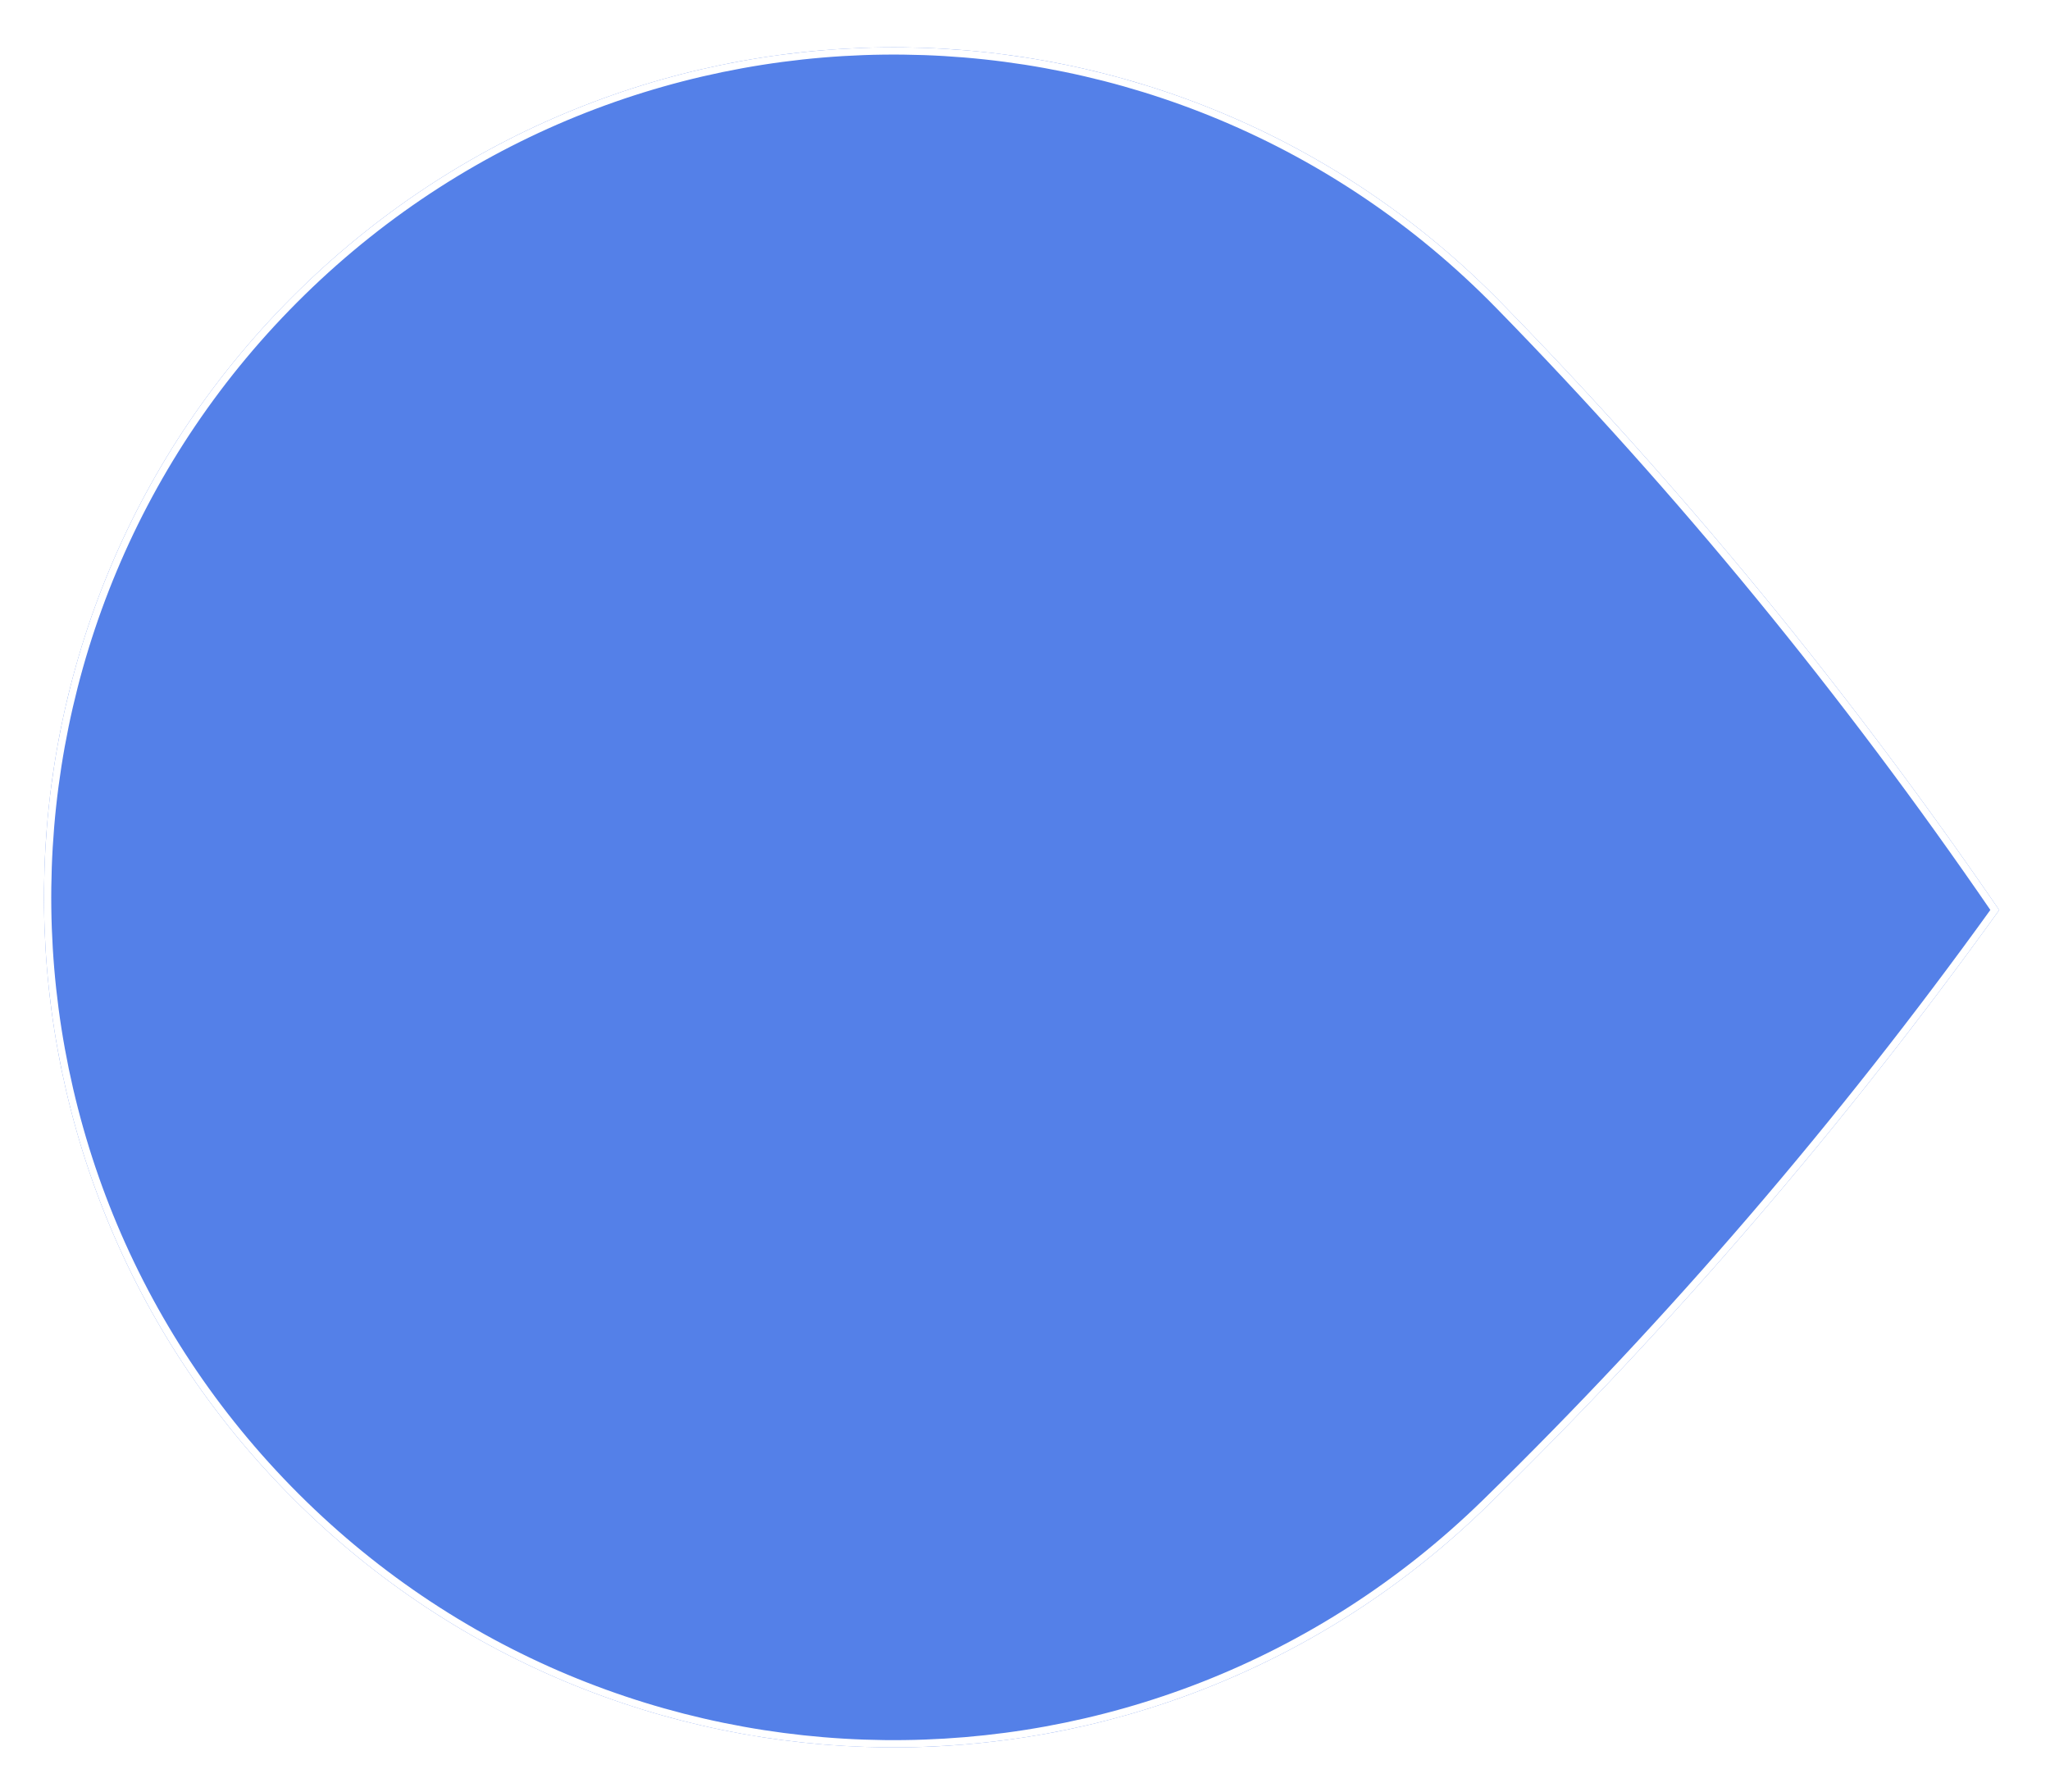 <svg xmlns="http://www.w3.org/2000/svg" viewBox="0 0 278 243" fill="none">
  <g filter="url(#filter0_d_1200_11230)">
    <path fill-rule="evenodd" clip-rule="evenodd" d="M38.697 33.34C84.224 -11.145 157.198 -10.318 201.682 35.209C226.374 60.471 248.863 87.898 269.147 117.489C248.194 146.608 225.076 173.503 199.813 198.195C154.286 242.68 81.312 241.853 36.828 196.326C-7.657 150.798 -6.831 77.825 38.697 33.34Z" fill="#5480E8"/>
    <path d="M39.04 33.692C84.374 -10.603 157.036 -9.78 201.331 35.553L201.682 35.209L201.331 35.553C225.923 60.714 248.328 88.023 268.546 117.482C247.662 146.47 224.63 173.251 199.469 197.843C154.136 242.138 81.474 241.315 37.179 195.982C-7.116 150.649 -6.293 77.986 39.04 33.692Z" stroke="white" stroke-width="0.984"/>
  </g>
  <defs>
    <filter id="filter0_d_1200_11230" x="0.065" y="0.512" width="276.952" height="242.315" filterUnits="userSpaceOnUse" color-interpolation-filters="sRGB">
      <feFlood flood-opacity="0" result="BackgroundImageFix"/>
      <feColorMatrix in="SourceAlpha" type="matrix" values="0 0 0 0 0 0 0 0 0 0 0 0 0 0 0 0 0 0 127 0" result="hardAlpha"/>
      <feOffset dx="1.967" dy="5.902"/>
      <feGaussianBlur stdDeviation="2.951"/>
      <feComposite in2="hardAlpha" operator="out"/>
      <feColorMatrix type="matrix" values="0 0 0 0 0 0 0 0 0 0 0 0 0 0 0 0 0 0 0.3 0"/>
      <feBlend mode="normal" in2="BackgroundImageFix" result="effect1_dropShadow_1200_11230"/>
      <feBlend mode="normal" in="SourceGraphic" in2="effect1_dropShadow_1200_11230" result="shape"/>
    </filter>
  </defs>
</svg>
